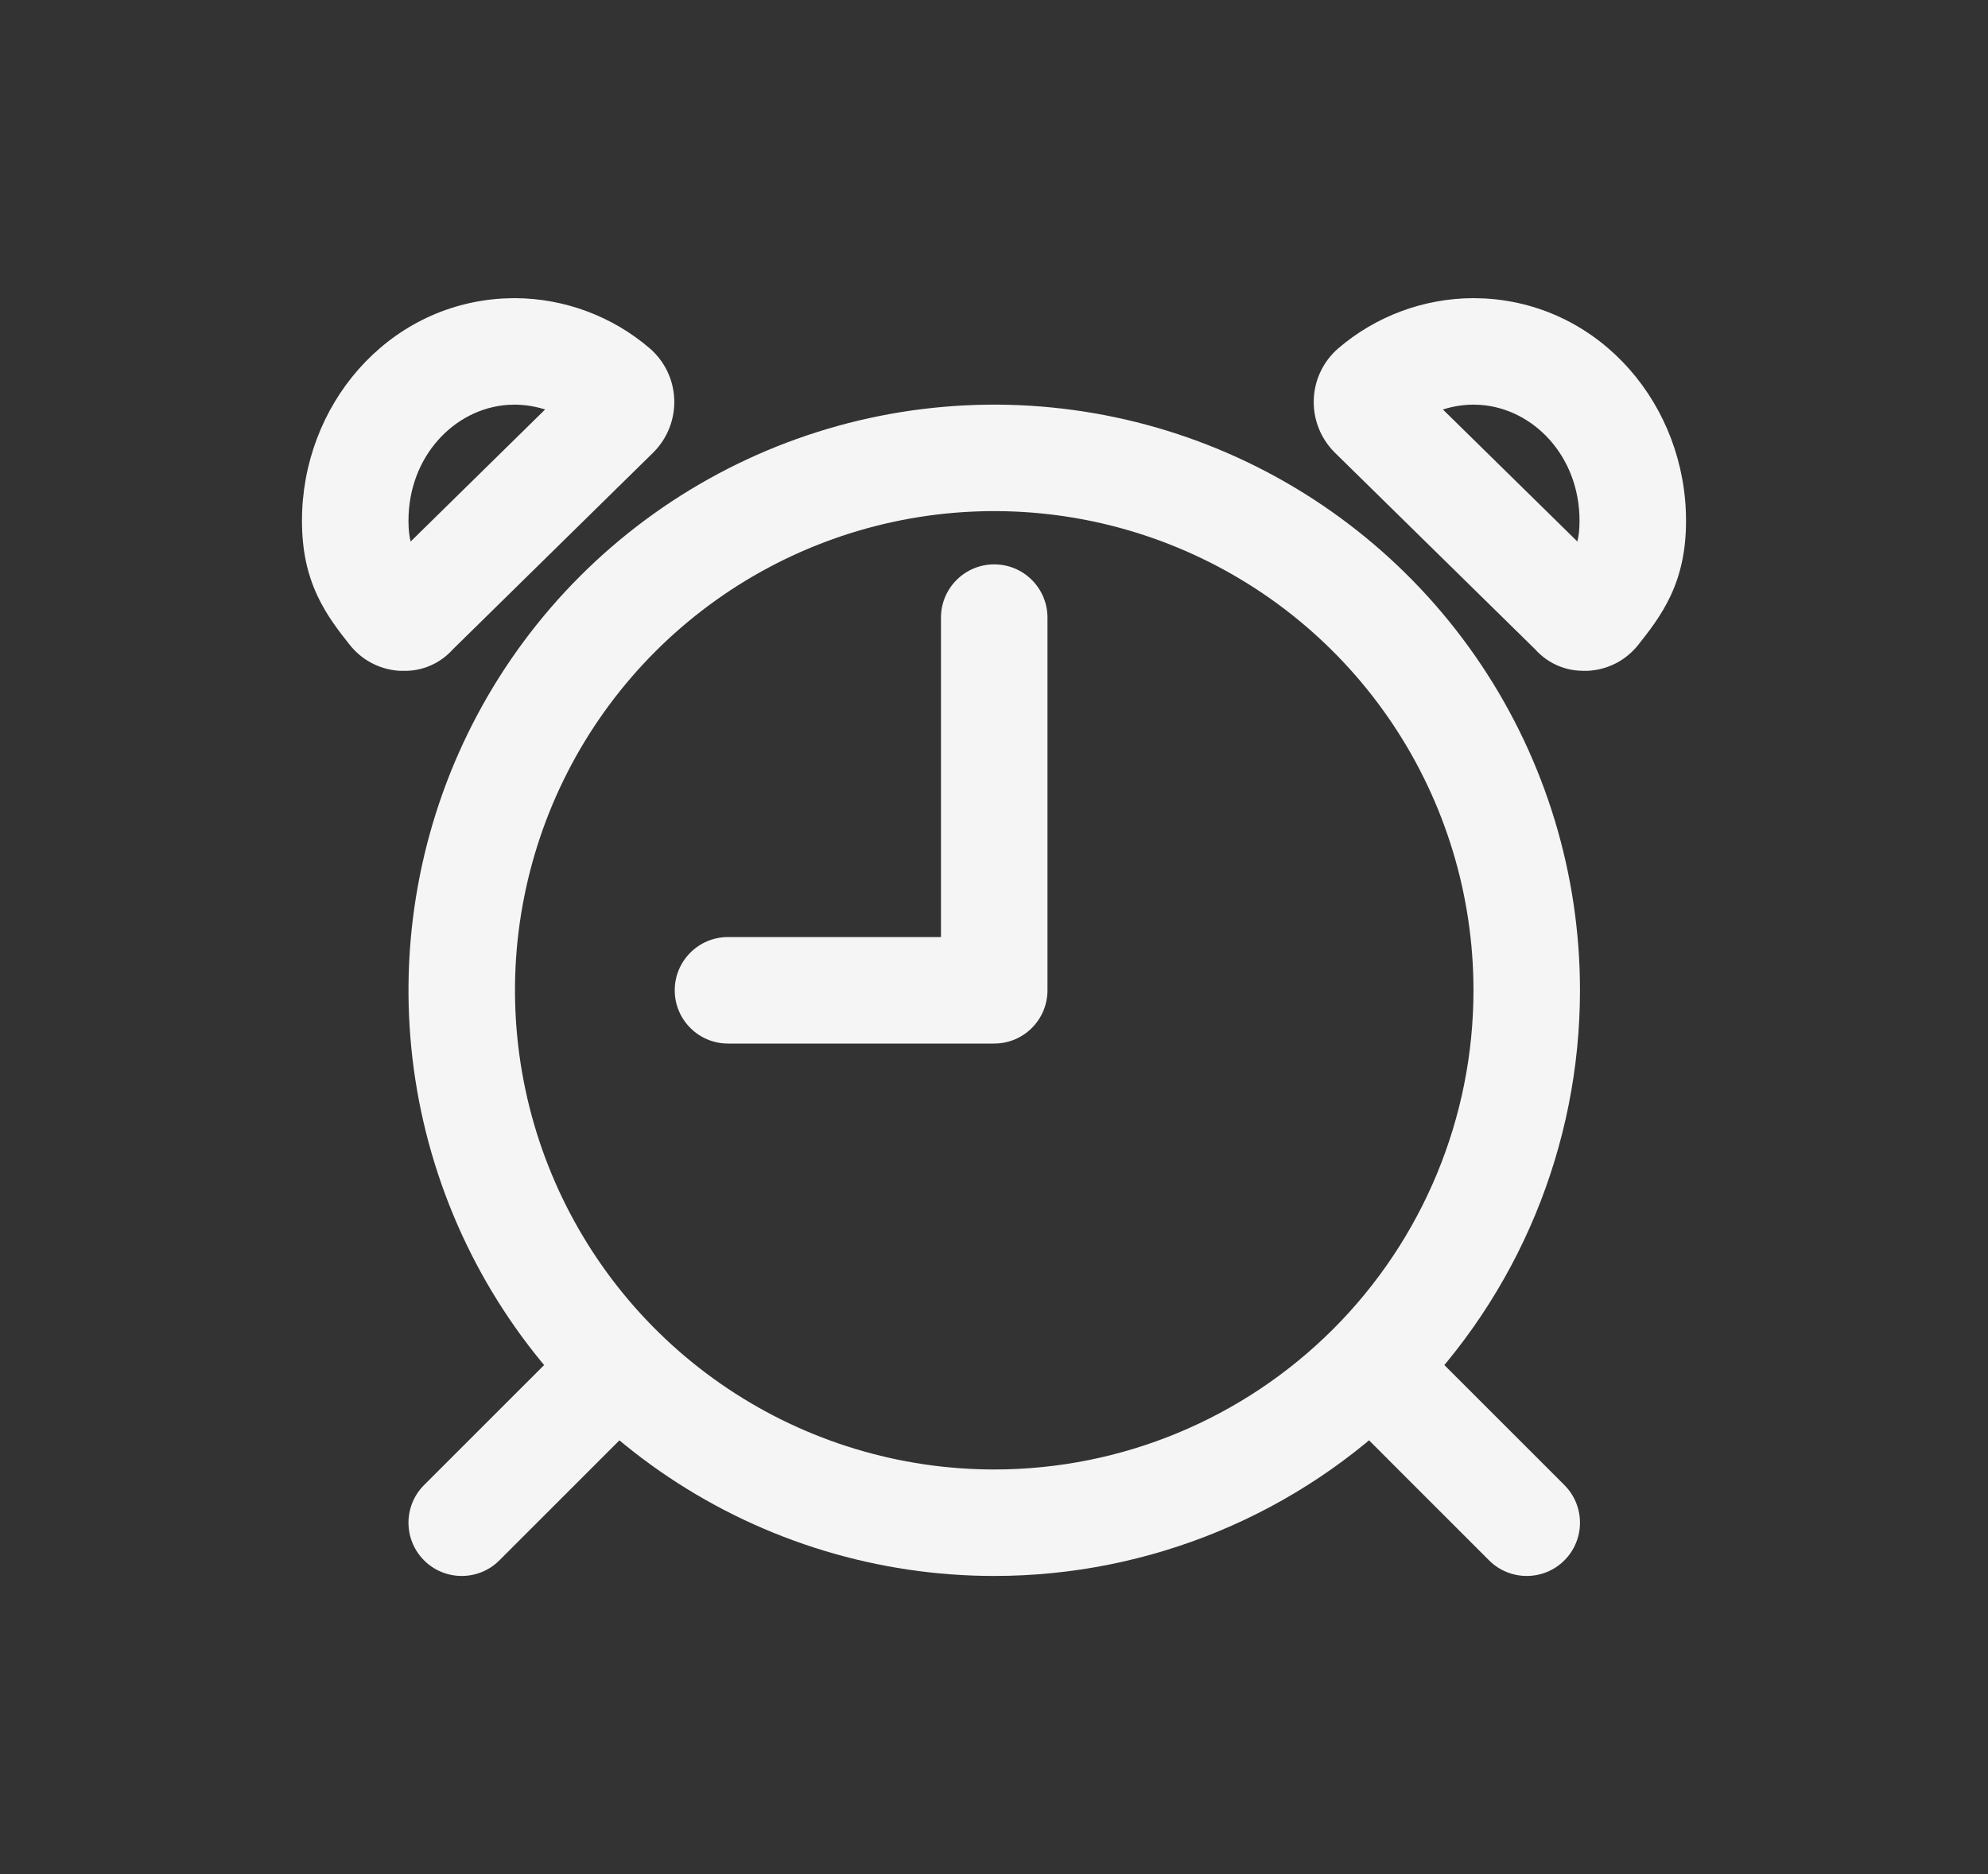 <svg width="70" height="66" viewBox="0 0 70 66" fill="none" xmlns="http://www.w3.org/2000/svg">
<rect x="0" y="0" width="70" height="66" fill="#333333" stroke="none"/>
<path fill-rule="evenodd" clip-rule="evenodd" d="M30.985 14.646C34.985 13.851 39.132 14.259 42.901 15.82C46.67 17.381 49.891 20.025 52.157 23.416C54.424 26.808 55.633 30.796 55.633 34.875C55.633 40.345 53.46 45.591 49.592 49.459C45.724 53.327 40.478 55.5 35.008 55.5C30.929 55.5 26.941 54.29 23.55 52.024C20.158 49.758 17.514 46.537 15.953 42.768C14.392 38.999 13.984 34.852 14.78 30.851C15.575 26.85 17.54 23.175 20.424 20.291C23.309 17.407 26.984 15.442 30.985 14.646ZM41.466 19.285C38.383 18.007 34.99 17.673 31.716 18.324C28.443 18.975 25.436 20.583 23.076 22.943C20.716 25.303 19.109 28.309 18.458 31.583C17.806 34.856 18.141 38.249 19.418 41.333C20.695 44.416 22.858 47.052 25.633 48.906C28.408 50.76 31.671 51.75 35.008 51.75C39.484 51.75 43.776 49.972 46.941 46.807C50.105 43.643 51.883 39.35 51.883 34.875C51.883 31.537 50.894 28.275 49.039 25.5C47.185 22.725 44.55 20.562 41.466 19.285Z" fill="#F5F5F5"/>
<path fill-rule="evenodd" clip-rule="evenodd" d="M18.103 10.5L18.134 10.5C19.873 10.508 21.553 11.133 22.874 12.264L22.879 12.268L22.884 12.272C23.142 12.497 23.352 12.772 23.499 13.081C23.646 13.388 23.728 13.722 23.741 14.062C23.754 14.404 23.697 14.745 23.573 15.064C23.449 15.384 23.26 15.675 23.019 15.92L23.009 15.93L15.939 22.874C15.756 23.078 15.537 23.248 15.292 23.374C14.985 23.533 14.645 23.619 14.3 23.625L14.283 23.625H14.086L14.009 23.619C13.674 23.591 13.348 23.493 13.052 23.332C12.763 23.174 12.509 22.958 12.307 22.698L12.3 22.69C11.951 22.249 11.502 21.682 11.173 20.973C10.817 20.21 10.634 19.369 10.633 18.354C10.624 14.302 13.599 10.759 17.685 10.513L17.715 10.511L18.103 10.5ZM18.144 14.25L17.885 14.258C15.995 14.386 14.377 16.082 14.383 18.347L14.383 18.352C14.383 18.662 14.414 18.892 14.459 19.071L19.194 14.421C18.857 14.313 18.503 14.255 18.144 14.25Z" fill="#F5F5F5"/>
<path fill-rule="evenodd" clip-rule="evenodd" d="M51.898 10.5L52.285 10.511L52.315 10.513C56.402 10.759 59.376 14.302 59.367 18.354C59.367 19.369 59.183 20.21 58.828 20.973C58.498 21.682 58.049 22.249 57.7 22.69L57.692 22.7C57.489 22.96 57.234 23.176 56.944 23.334C56.649 23.494 56.323 23.591 55.988 23.618L55.913 23.624H55.717L55.701 23.623C55.355 23.617 55.015 23.532 54.708 23.373C54.463 23.247 54.244 23.077 54.061 22.873L46.991 15.93L46.982 15.92C46.74 15.675 46.551 15.384 46.427 15.064C46.303 14.745 46.246 14.404 46.26 14.062C46.272 13.722 46.354 13.388 46.501 13.081C46.649 12.772 46.858 12.497 47.117 12.272L47.122 12.268L47.126 12.264C48.448 11.133 50.127 10.508 51.866 10.5L51.898 10.5ZM50.807 14.421L55.541 19.07C55.587 18.891 55.617 18.662 55.617 18.352L55.617 18.347C55.623 16.082 54.005 14.386 52.115 14.258L51.856 14.25C51.497 14.255 51.144 14.313 50.807 14.421Z" fill="#F5F5F5"/>
<path fill-rule="evenodd" clip-rule="evenodd" d="M35.008 19.875C36.044 19.875 36.883 20.715 36.883 21.75V34.875C36.883 35.91 36.044 36.75 35.008 36.75H25.633C24.598 36.75 23.758 35.91 23.758 34.875C23.758 33.84 24.598 33 25.633 33H33.133V21.75C33.133 20.715 33.973 19.875 35.008 19.875Z" fill="#F5F5F5"/>
<path fill-rule="evenodd" clip-rule="evenodd" d="M47.745 47.612C48.477 46.879 49.664 46.879 50.397 47.612L55.084 52.299C55.816 53.031 55.816 54.219 55.084 54.951C54.352 55.683 53.165 55.683 52.432 54.951L47.745 50.263C47.013 49.531 47.013 48.344 47.745 47.612Z" fill="#F5F5F5"/>
<path fill-rule="evenodd" clip-rule="evenodd" d="M22.272 47.612C23.004 48.344 23.004 49.531 22.272 50.263L17.584 54.951C16.852 55.683 15.665 55.683 14.932 54.951C14.2 54.219 14.2 53.031 14.932 52.299L19.62 47.612C20.352 46.879 21.539 46.879 22.272 47.612Z" fill="#F5F5F5"/>
</svg>
